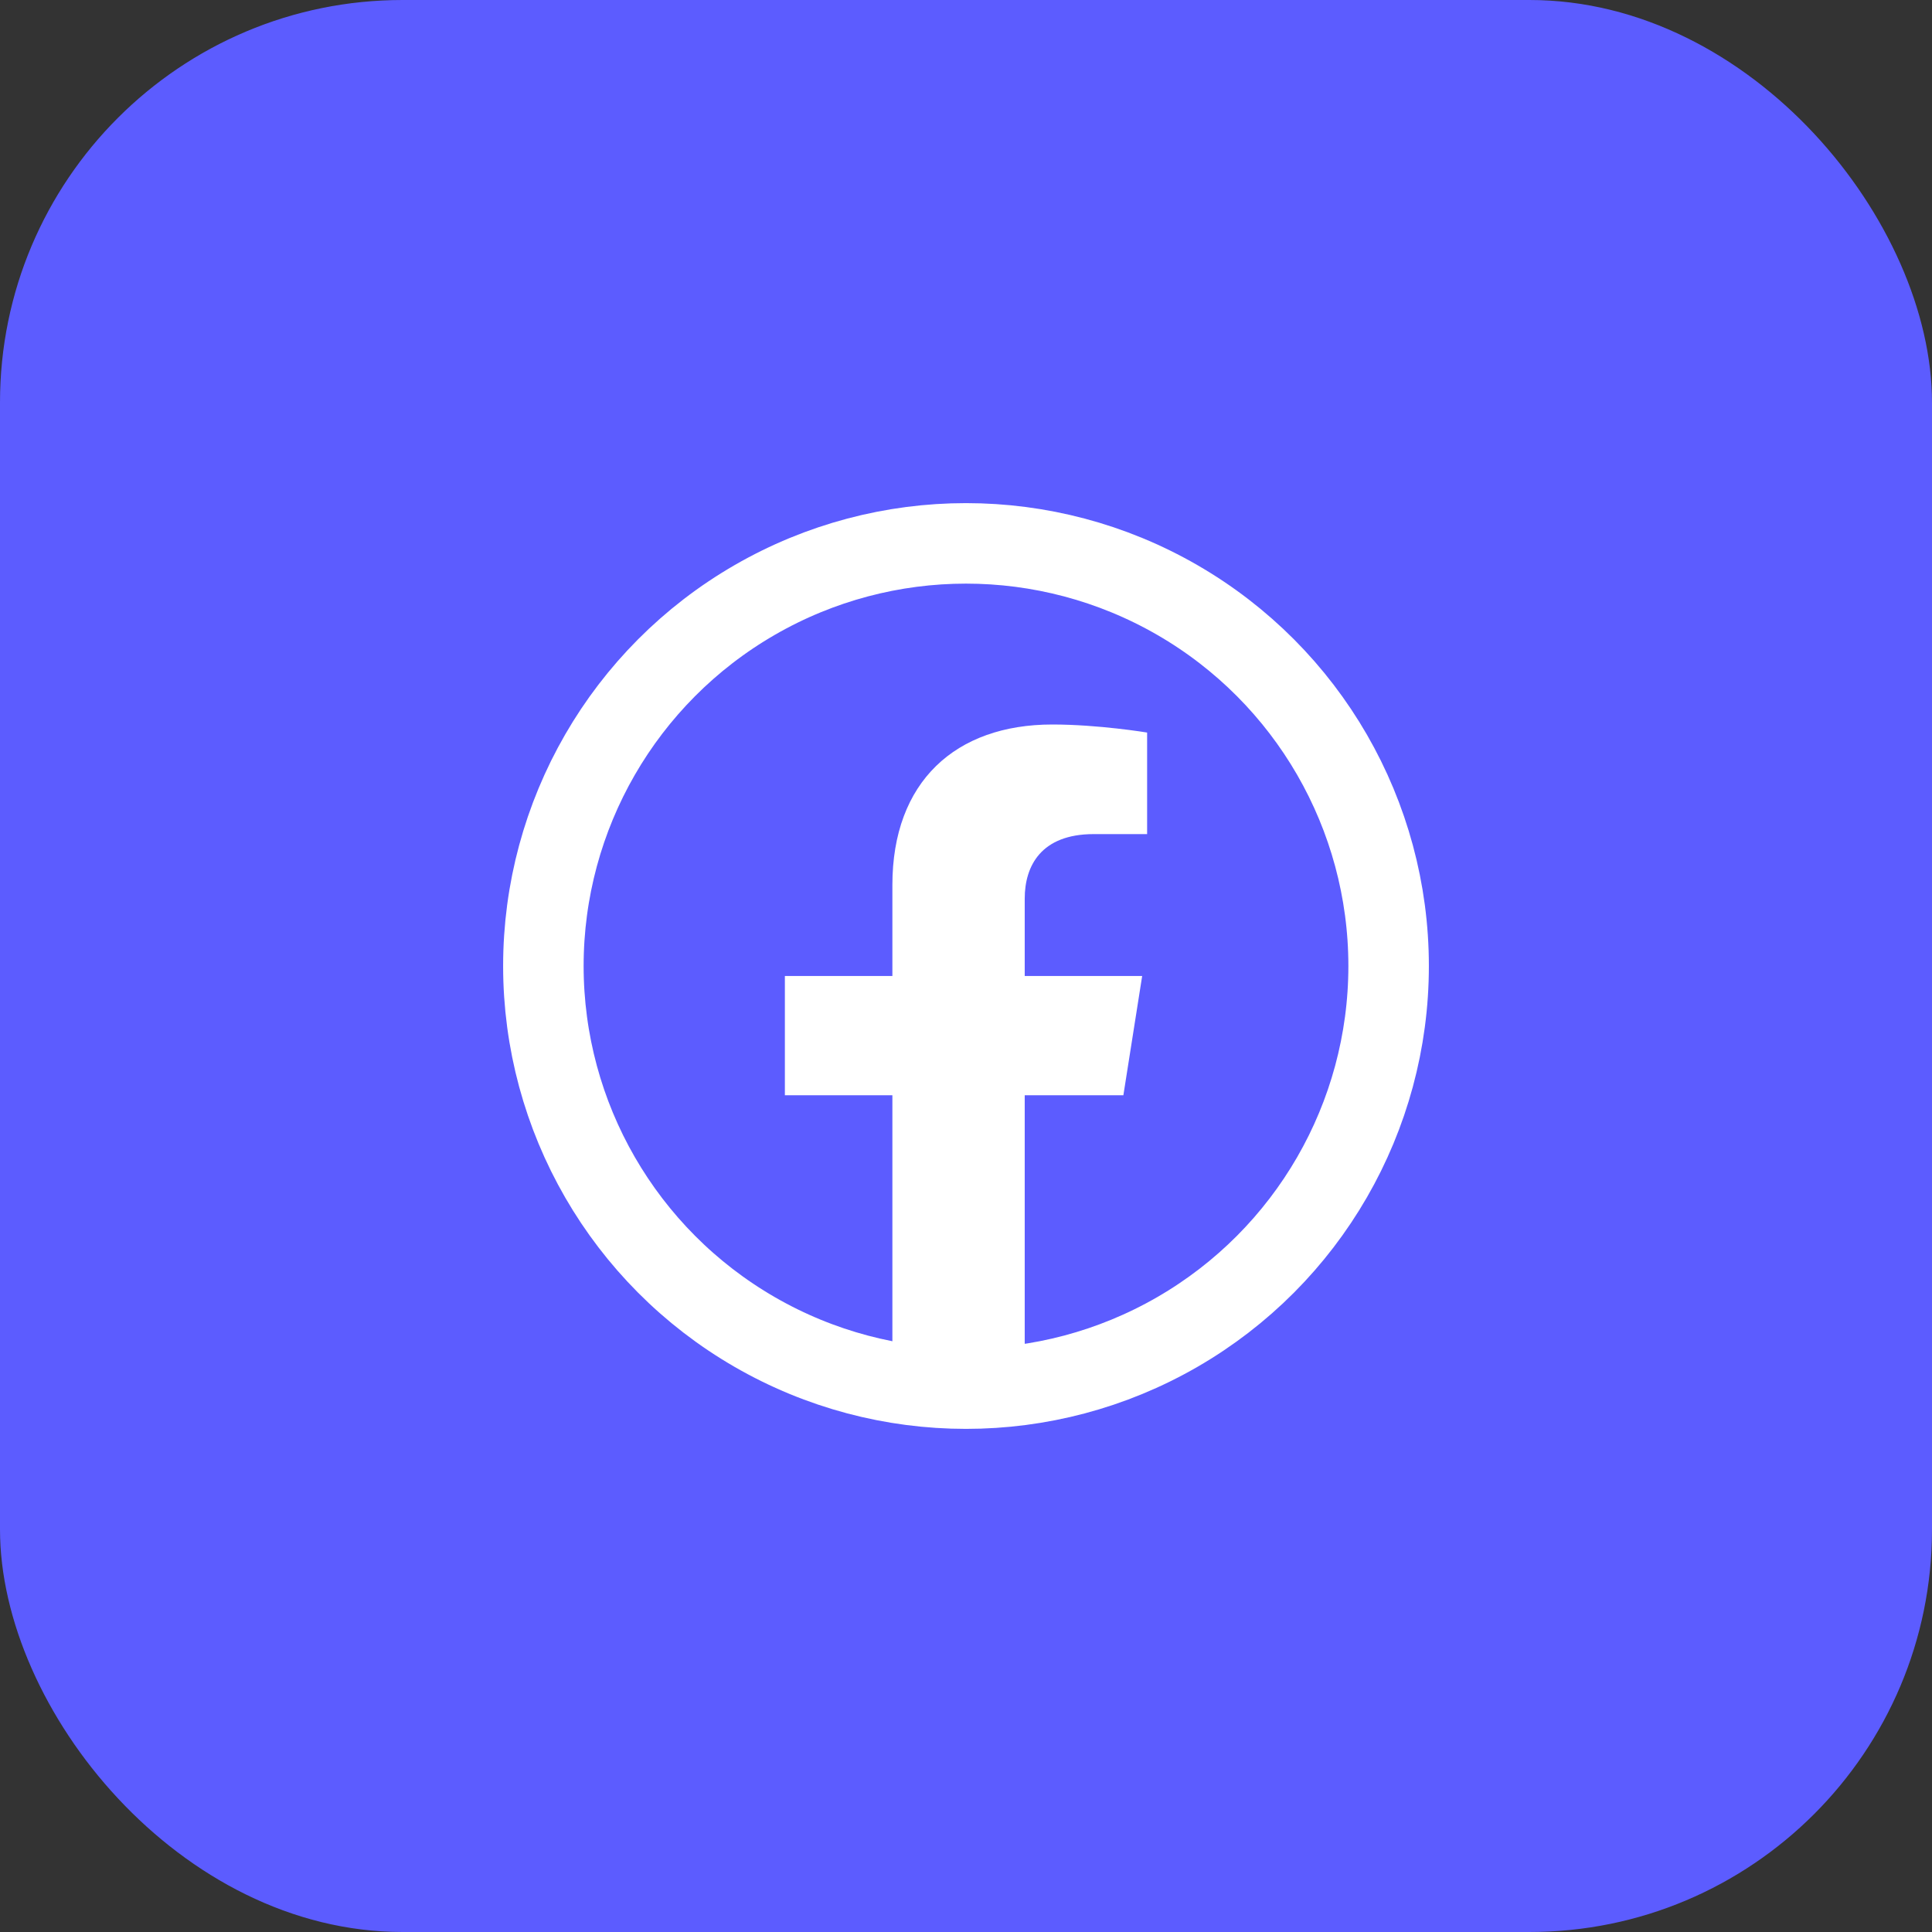 <?xml version="1.0" encoding="UTF-8"?> <svg xmlns="http://www.w3.org/2000/svg" width="48" height="48" viewBox="0 0 48 48" fill="none"><rect x="0" y="0" width="48" height="48" fill="#333333" stroke="none"/><rect width="48" height="48" rx="10" fill="#5C5CFF"></rect><circle cx="24" cy="24" r="10.5" stroke="white" stroke-width="2"></circle><path d="M27.91 27.211L28.377 24.248H25.459V22.325C25.459 21.514 25.866 20.723 27.173 20.723H28.5V18.2C28.5 18.2 27.296 18 26.145 18C23.741 18 22.171 19.42 22.171 21.989V24.248H19.5V27.211H22.171V34.376C22.707 34.458 23.256 34.5 23.815 34.5C24.374 34.5 24.923 34.458 25.459 34.376V27.211H27.91Z" fill="white"></path></svg> 
